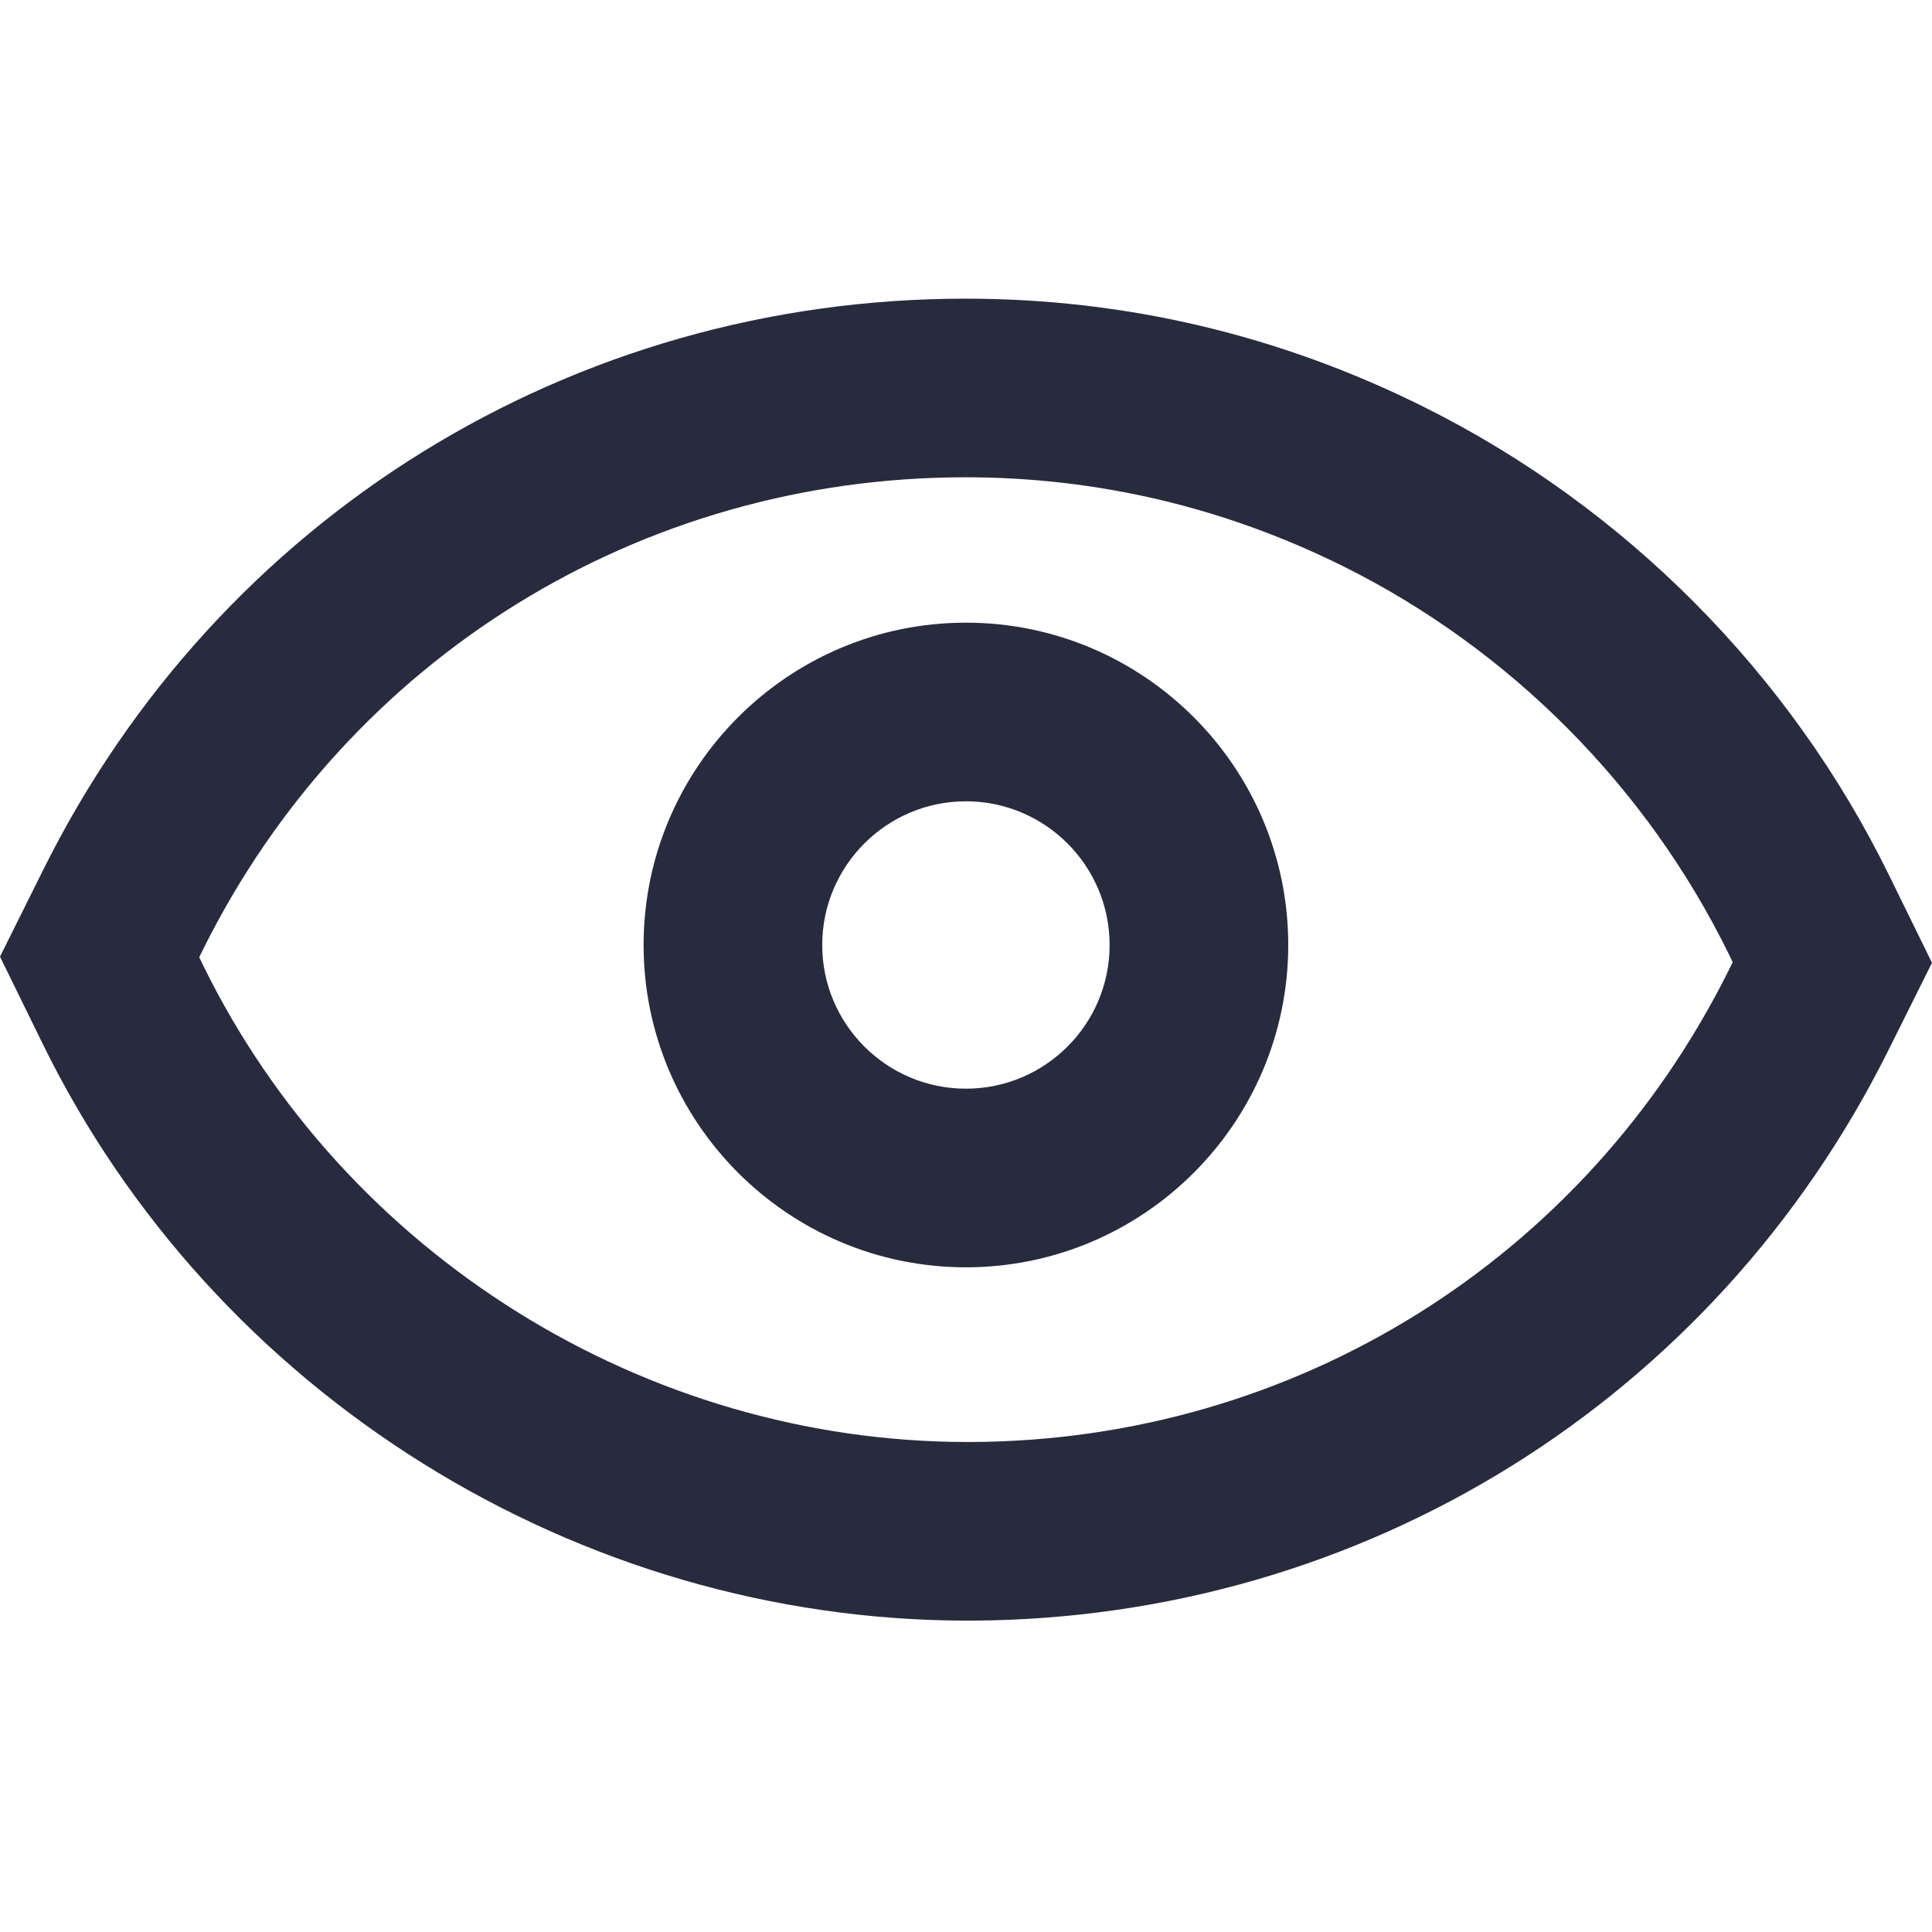<svg width="24" height="24" viewBox="0 0 24 24" fill="none" xmlns="http://www.w3.org/2000/svg">
<path fill-rule="evenodd" clip-rule="evenodd" d="M24 11.96L23.468 10.876C22.24 8.365 20.184 6.297 17.682 5.052C15.892 4.161 13.979 3.71 11.992 3.71C7.104 3.71 2.714 6.427 0.538 10.803L0 11.884L0.531 12.968C2.664 17.32 7.173 20.132 12.02 20.132H12.069C16.931 20.111 21.296 17.394 23.461 13.041L24 11.96ZM21.475 12.052L21.524 11.952L21.476 11.853C20.459 9.777 18.761 8.068 16.693 7.038C15.214 6.302 13.632 5.929 11.992 5.929C7.951 5.929 4.324 8.175 2.524 11.791L2.475 11.891L2.523 11.991C4.286 15.588 8.014 17.913 12.02 17.913H12.065C16.078 17.896 19.685 15.65 21.475 12.052ZM16.003 11.739C16.003 9.531 14.207 7.735 11.999 7.735C9.792 7.735 7.995 9.531 7.995 11.739C7.995 13.947 9.792 15.743 11.999 15.743C14.207 15.743 16.003 13.947 16.003 11.739ZM13.784 11.739C13.784 12.724 12.984 13.524 11.999 13.524C11.015 13.524 10.214 12.724 10.214 11.739C10.214 10.755 11.015 9.954 11.999 9.954C12.984 9.954 13.784 10.755 13.784 11.739Z" fill="#282B3E"/>
</svg>
